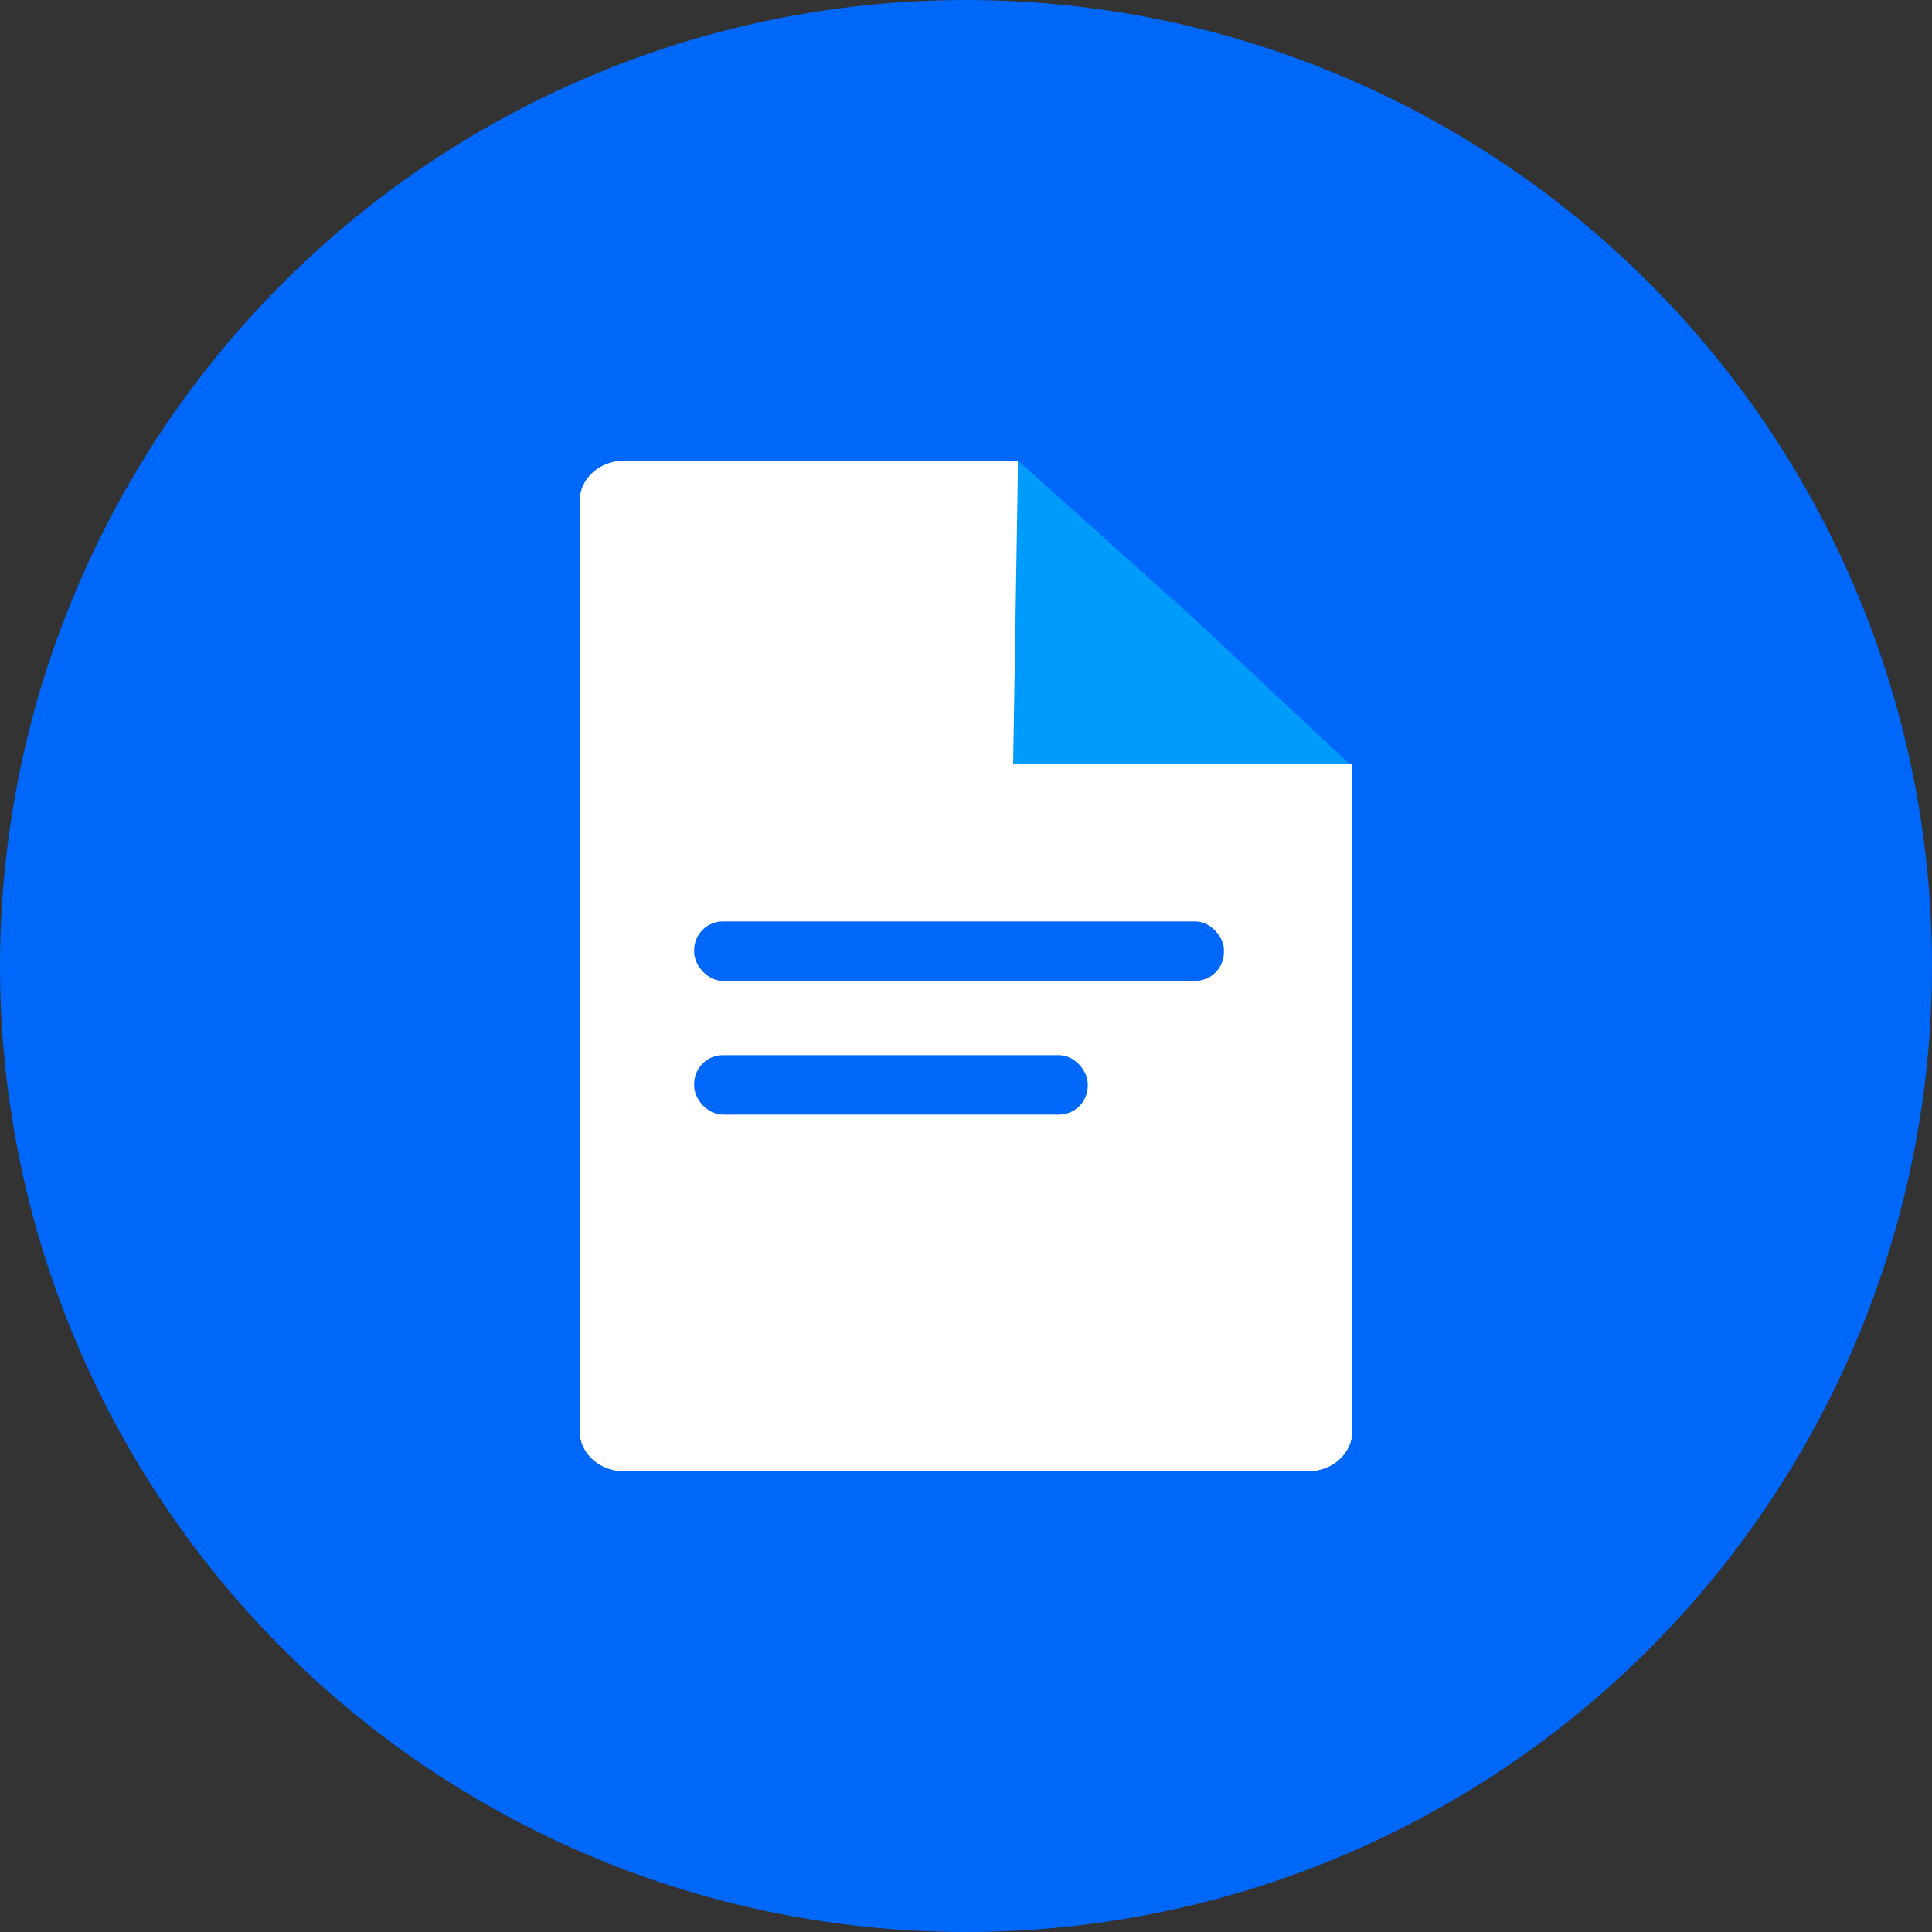 <svg width="67" height="67" viewBox="0 0 67 67" fill="none" xmlns="http://www.w3.org/2000/svg">
<rect x="0" y="0" width="67" height="67" fill="#333333" stroke="none"/>
<circle cx="33.5" cy="33.5" r="33.5" fill="#0067FB"/>
<path d="M35.414 25.089C35.414 25.863 36.1 26.491 36.946 26.491H46.9V49.621C46.9 50.395 46.215 51.023 45.369 51.023H21.631C20.786 51.023 20.1 50.395 20.1 49.621V17.379C20.1 16.605 20.786 15.977 21.631 15.977H35.304L35.414 25.089Z" fill="white"/>
<rect x="24.073" y="31.954" width="18.373" height="2.062" rx="1" fill="#0067FB"/>
<rect x="24.073" y="36.592" width="13.649" height="2.062" rx="1" fill="#0067FB"/>
<path d="M35.304 15.977L41.361 21.409L46.797 26.491H35.135L35.304 15.977Z" fill="#009CFC"/>
</svg>
